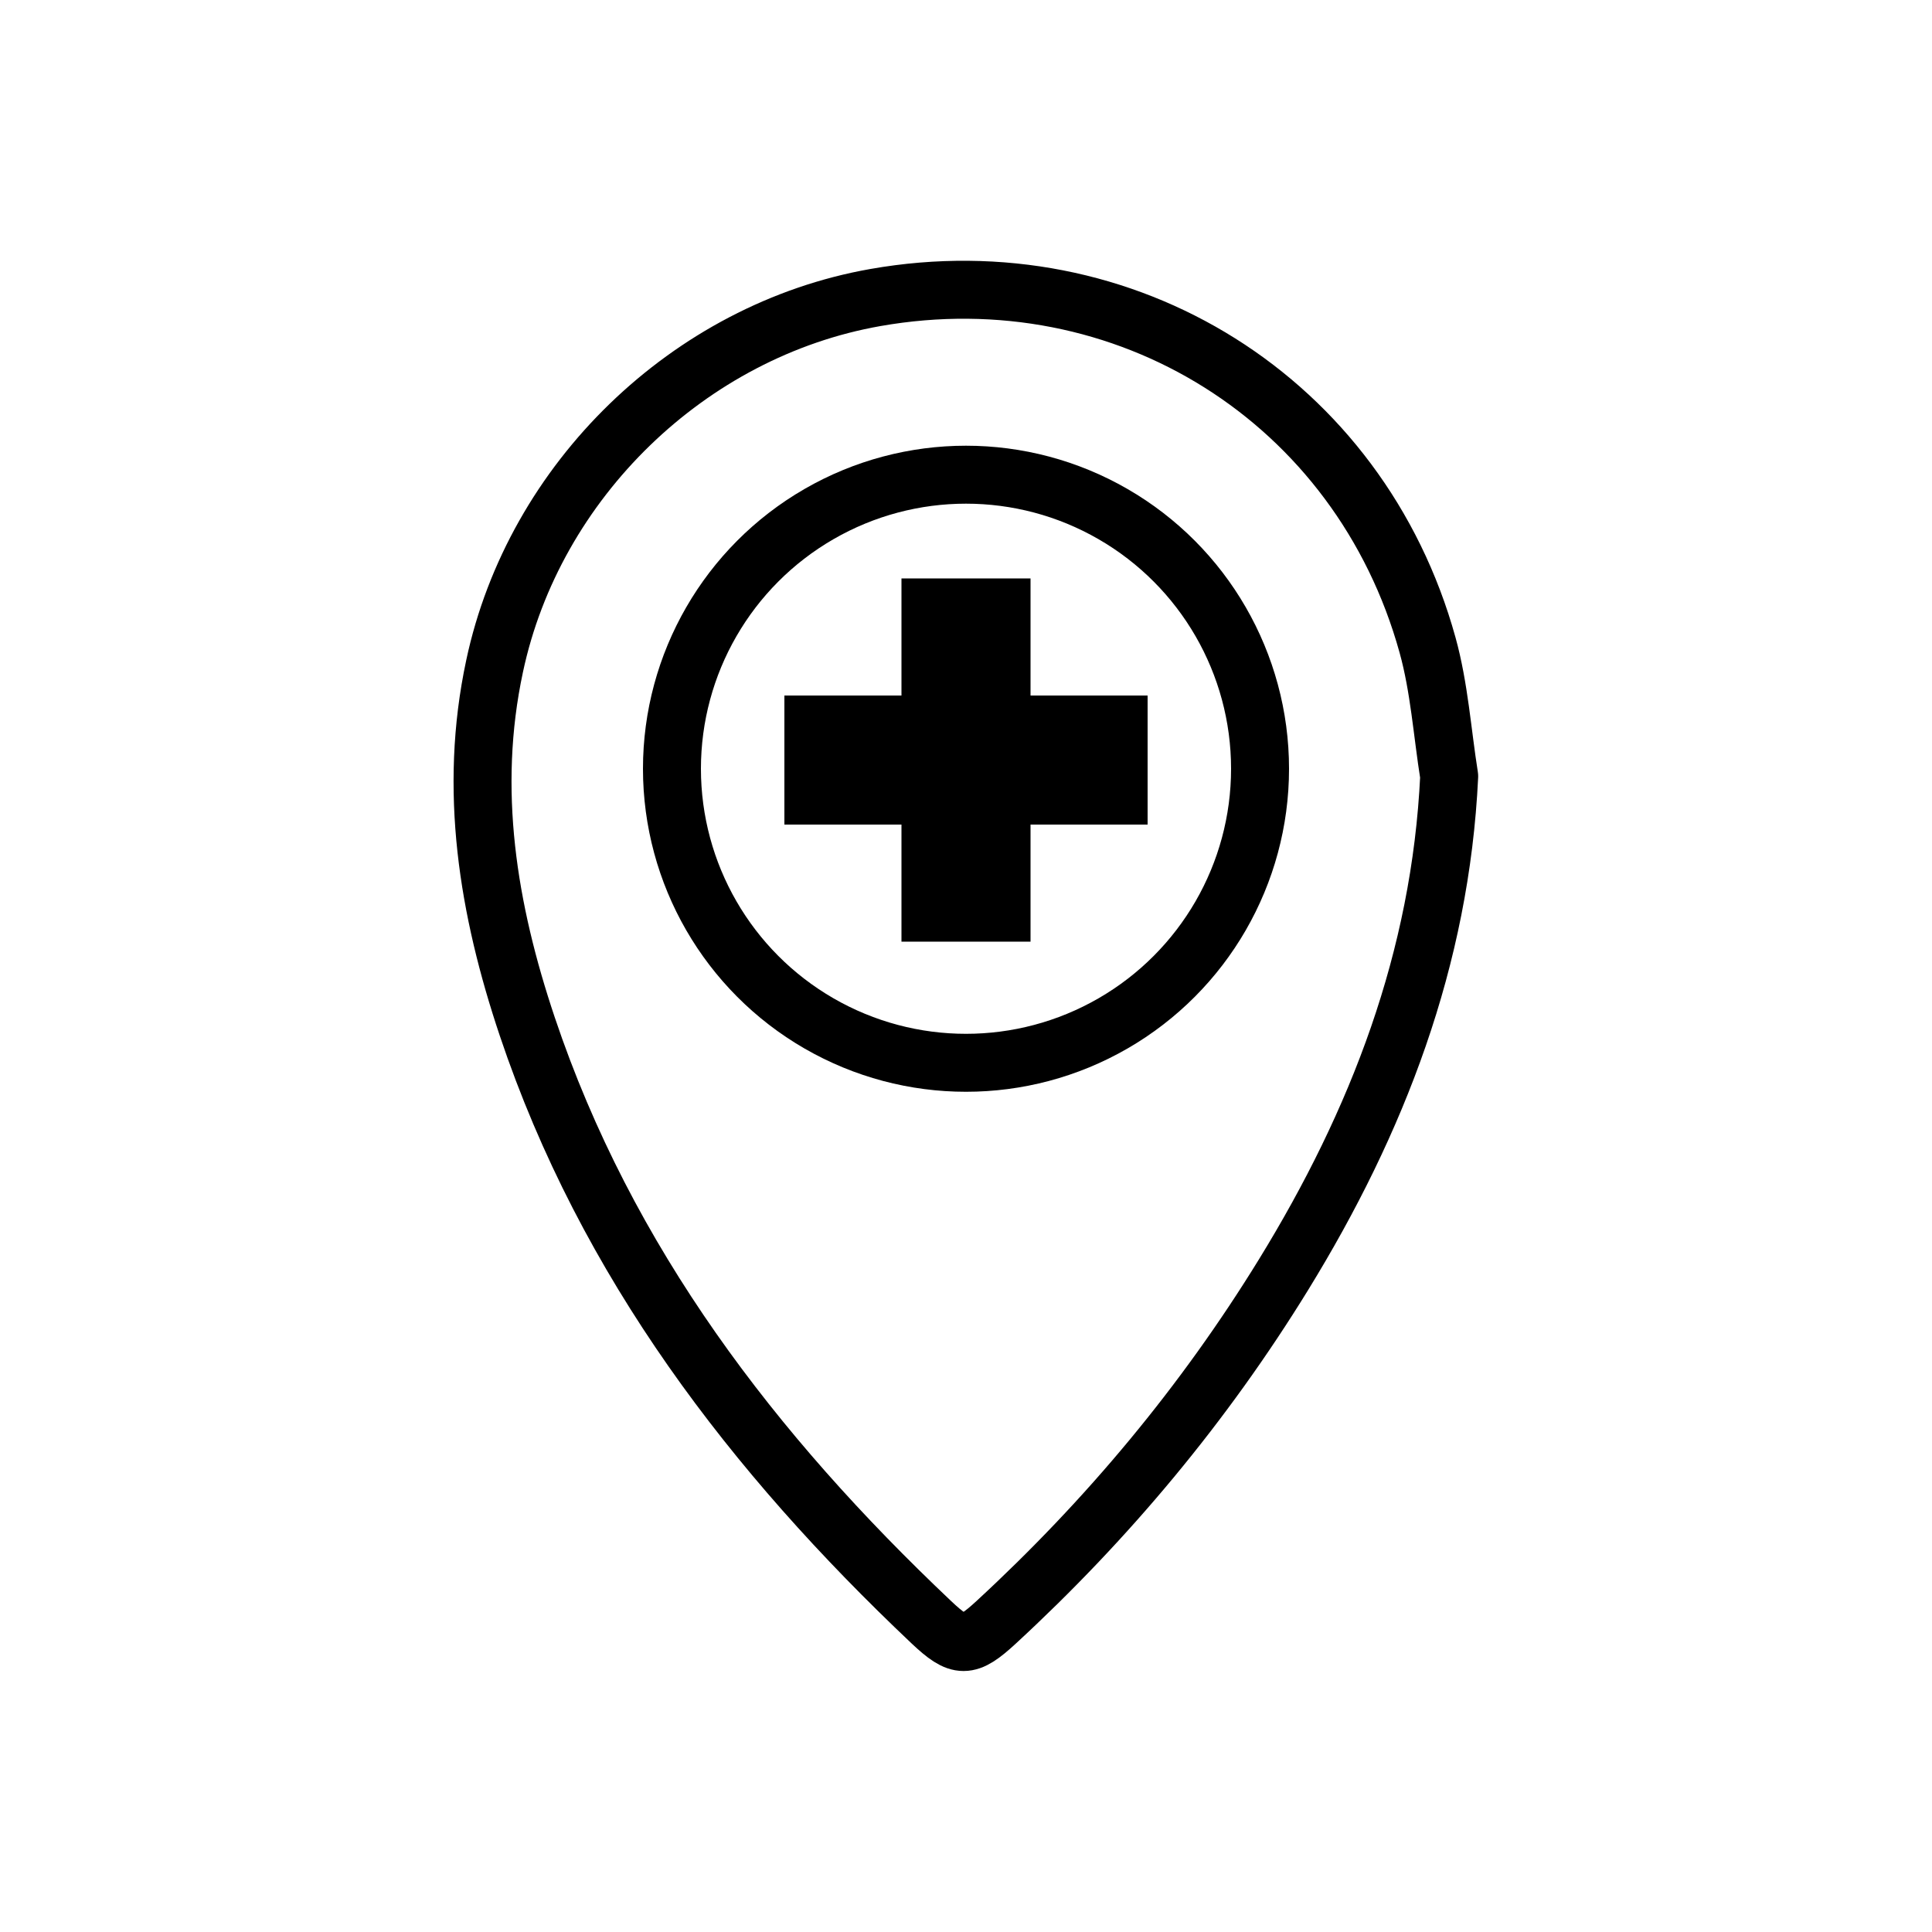 <?xml version="1.0" encoding="UTF-8"?> <svg xmlns="http://www.w3.org/2000/svg" id="Layer_1" data-name="Layer 1" viewBox="0 0 100 100"><defs><style> .cls-1 { fill: none; stroke: #000; stroke-linecap: round; stroke-linejoin: round; stroke-width: 3px; } </style></defs><polygon points="59.4 36 53.34 36 53.34 29.94 46.66 29.94 46.66 36 40.6 36 40.6 42.68 46.66 42.68 46.66 48.74 53.34 48.74 53.34 42.68 59.4 42.68 59.4 36"></polygon><path class="cls-1" d="M75.01,40.18c-.45,9.45-3.71,17.88-8.57,25.79-4.12,6.7-9.11,12.68-14.89,18.01-1.46,1.34-1.89,1.36-3.34-.01-9.24-8.74-16.82-18.63-20.92-30.84-2.03-6.05-3.06-12.25-1.69-18.65,2.04-9.6,10.06-17.38,19.71-19.08,12.94-2.28,25.07,5.31,28.58,17.99.61,2.2.76,4.53,1.12,6.79Z"></path><circle class="cls-1" cx="50" cy="39.79" r="15.22"></circle></svg> 